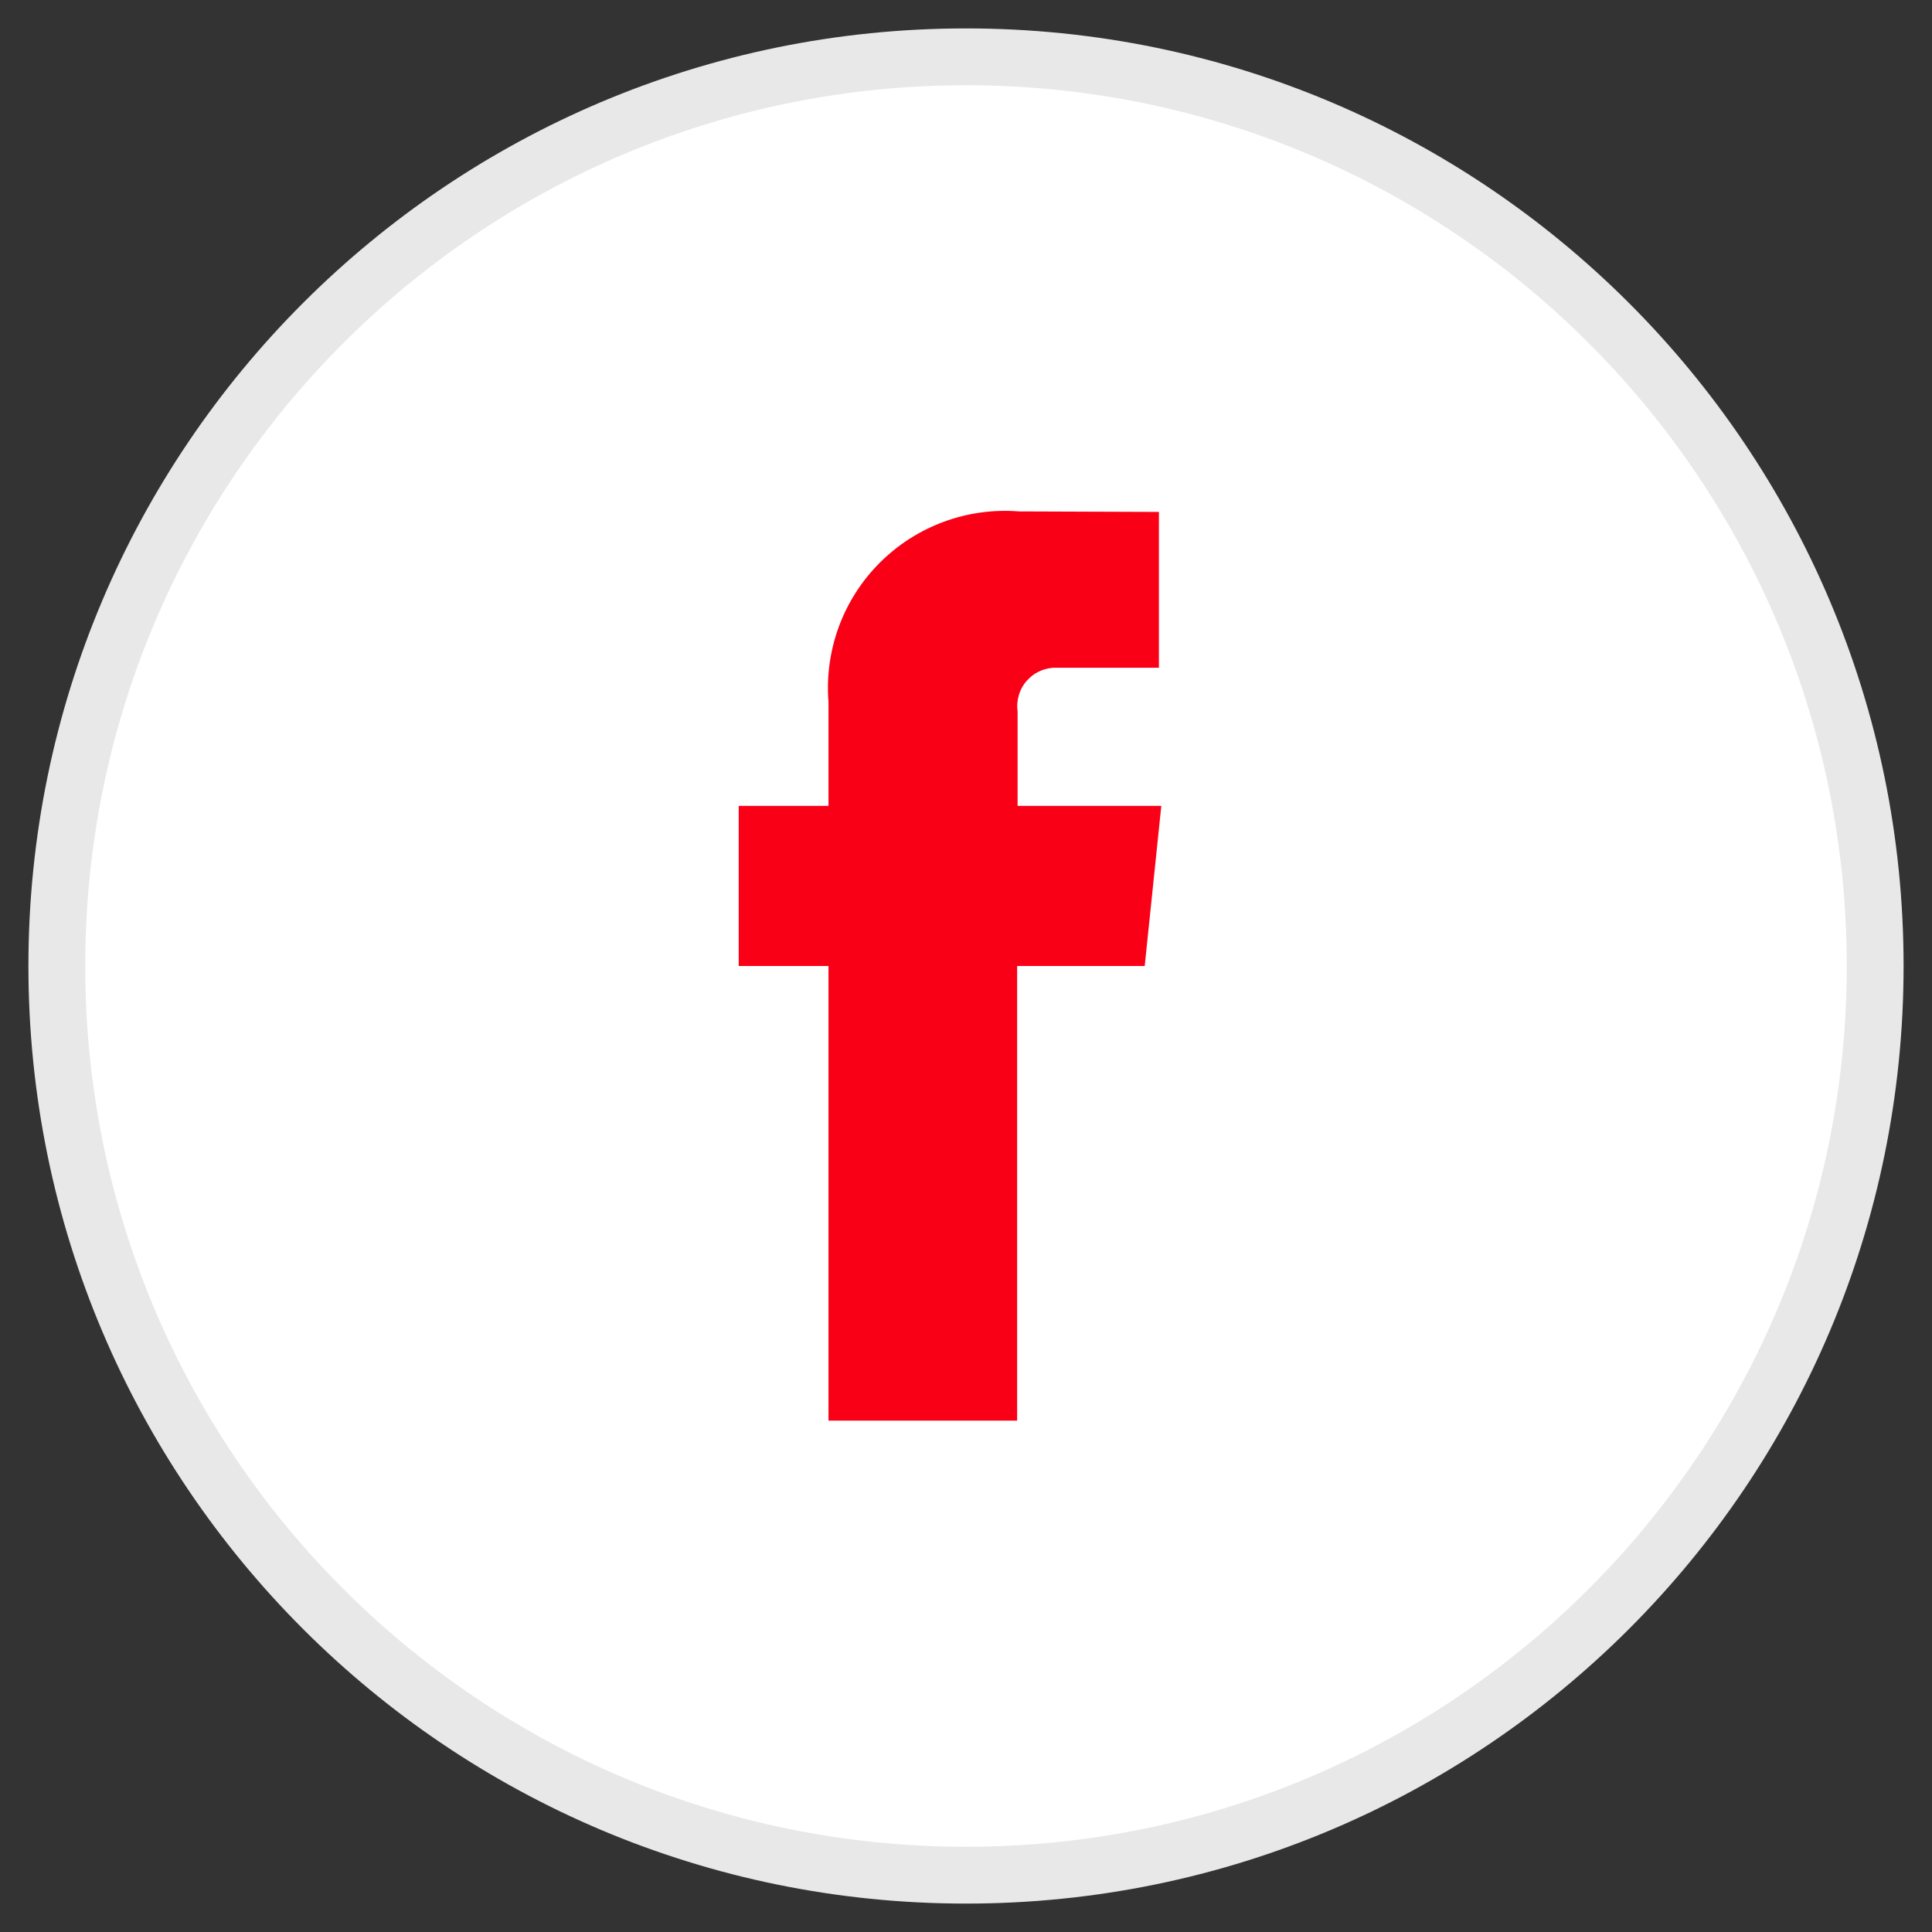 <svg width="34" height="34" viewBox="0 0 34 34" fill="none" xmlns="http://www.w3.org/2000/svg">
<rect x="0" y="0" width="34" height="34" fill="#333333" stroke="none"/>
<path d="M17 33C25.837 33 33 25.837 33 17C33 8.163 25.837 1 17 1C8.163 1 1 8.163 1 17C1 25.837 8.163 33 17 33Z" fill="white" stroke="#E8E8E8" stroke-miterlimit="10"/>
<path d="M20.145 17H17.9V25H14.58V17H13V14.182H14.58V12.353C14.544 11.904 14.607 11.452 14.762 11.029C14.918 10.606 15.164 10.221 15.483 9.903C15.802 9.584 16.186 9.338 16.61 9.182C17.033 9.026 17.485 8.964 17.934 9L20.395 9.009V11.751H18.608C18.509 11.747 18.41 11.764 18.319 11.802C18.227 11.84 18.145 11.898 18.078 11.971C18.011 12.044 17.961 12.131 17.932 12.226C17.903 12.321 17.894 12.421 17.908 12.519V14.182H20.437L20.145 17Z" fill="#F90016"/>
</svg>

